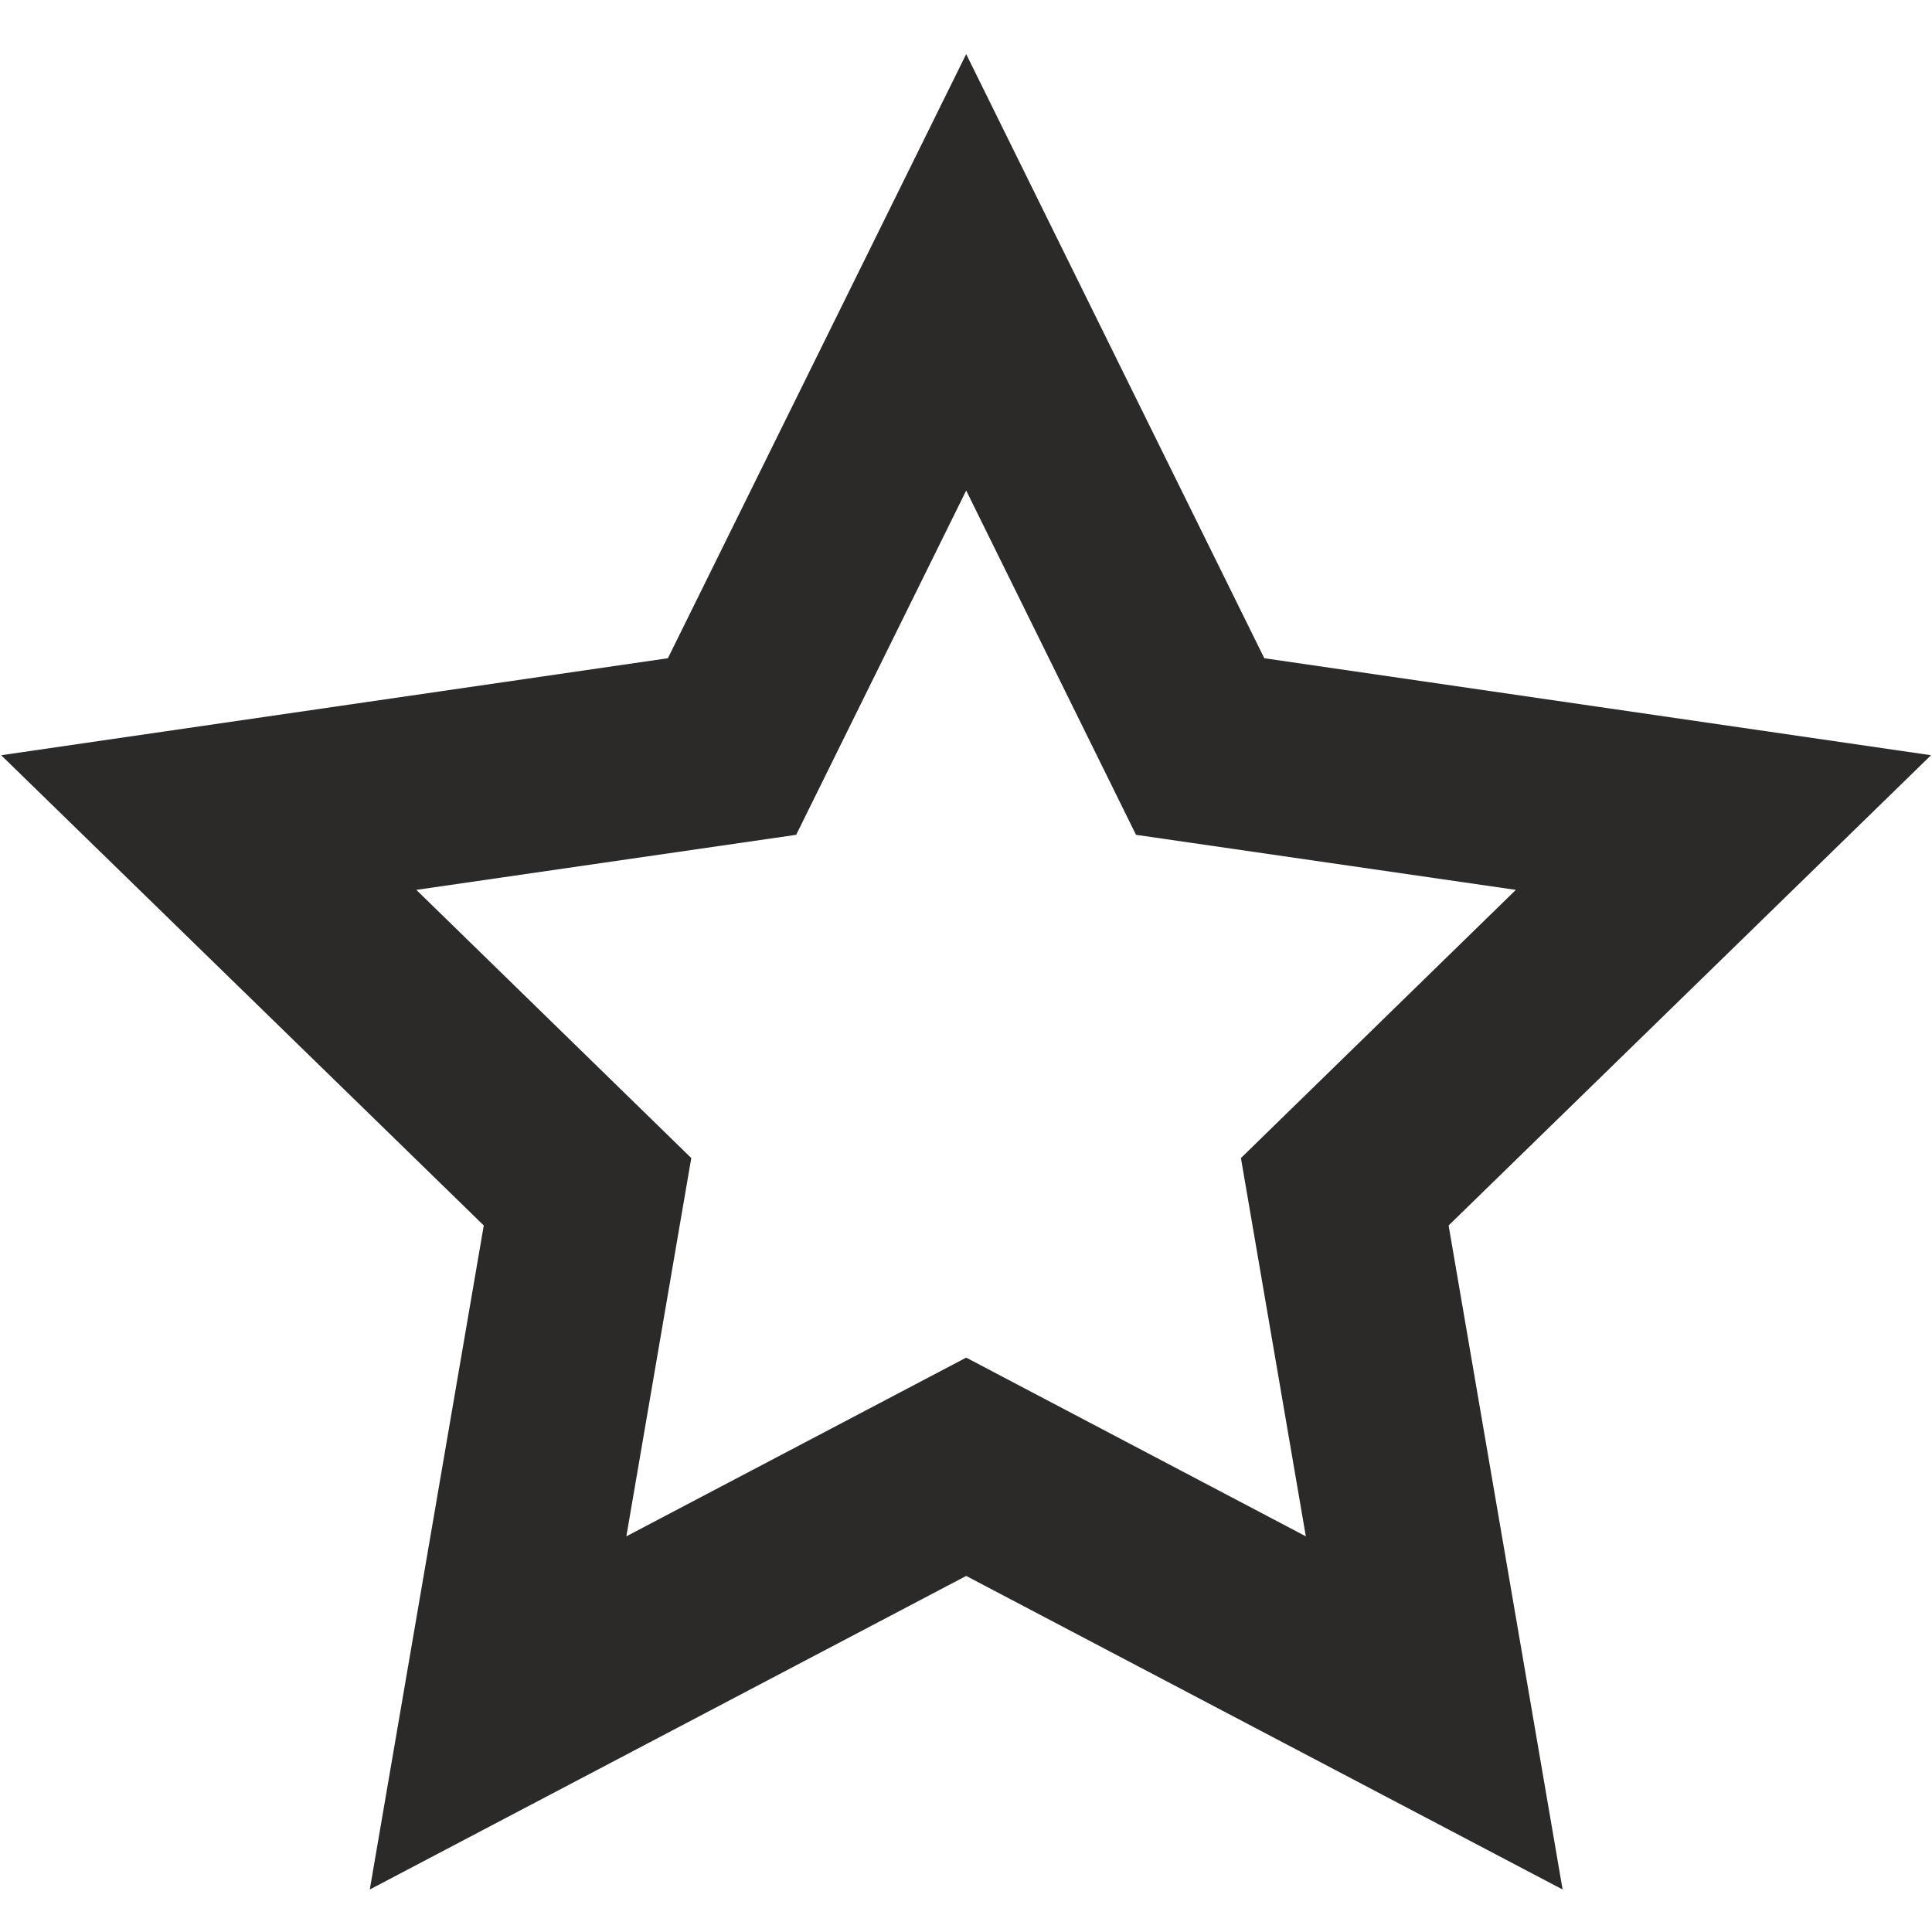 <svg width="20" height="20" viewBox="0 0 10 10" fill="none" xmlns="http://www.w3.org/2000/svg">
<path d="M5.001 7.027L6.759 7.952L6.423 5.994L7.846 4.606L5.88 4.321L5.001 2.539L4.121 4.321L2.155 4.606L3.578 5.994L3.242 7.952L5.001 7.027ZM5.001 8.157L1.914 9.78L2.504 6.343L0.006 3.909L3.457 3.407L5.001 0.28L6.544 3.407L9.995 3.909L7.498 6.343L8.088 9.78L5.001 8.157Z" fill="#2b2a29"/>
</svg>
